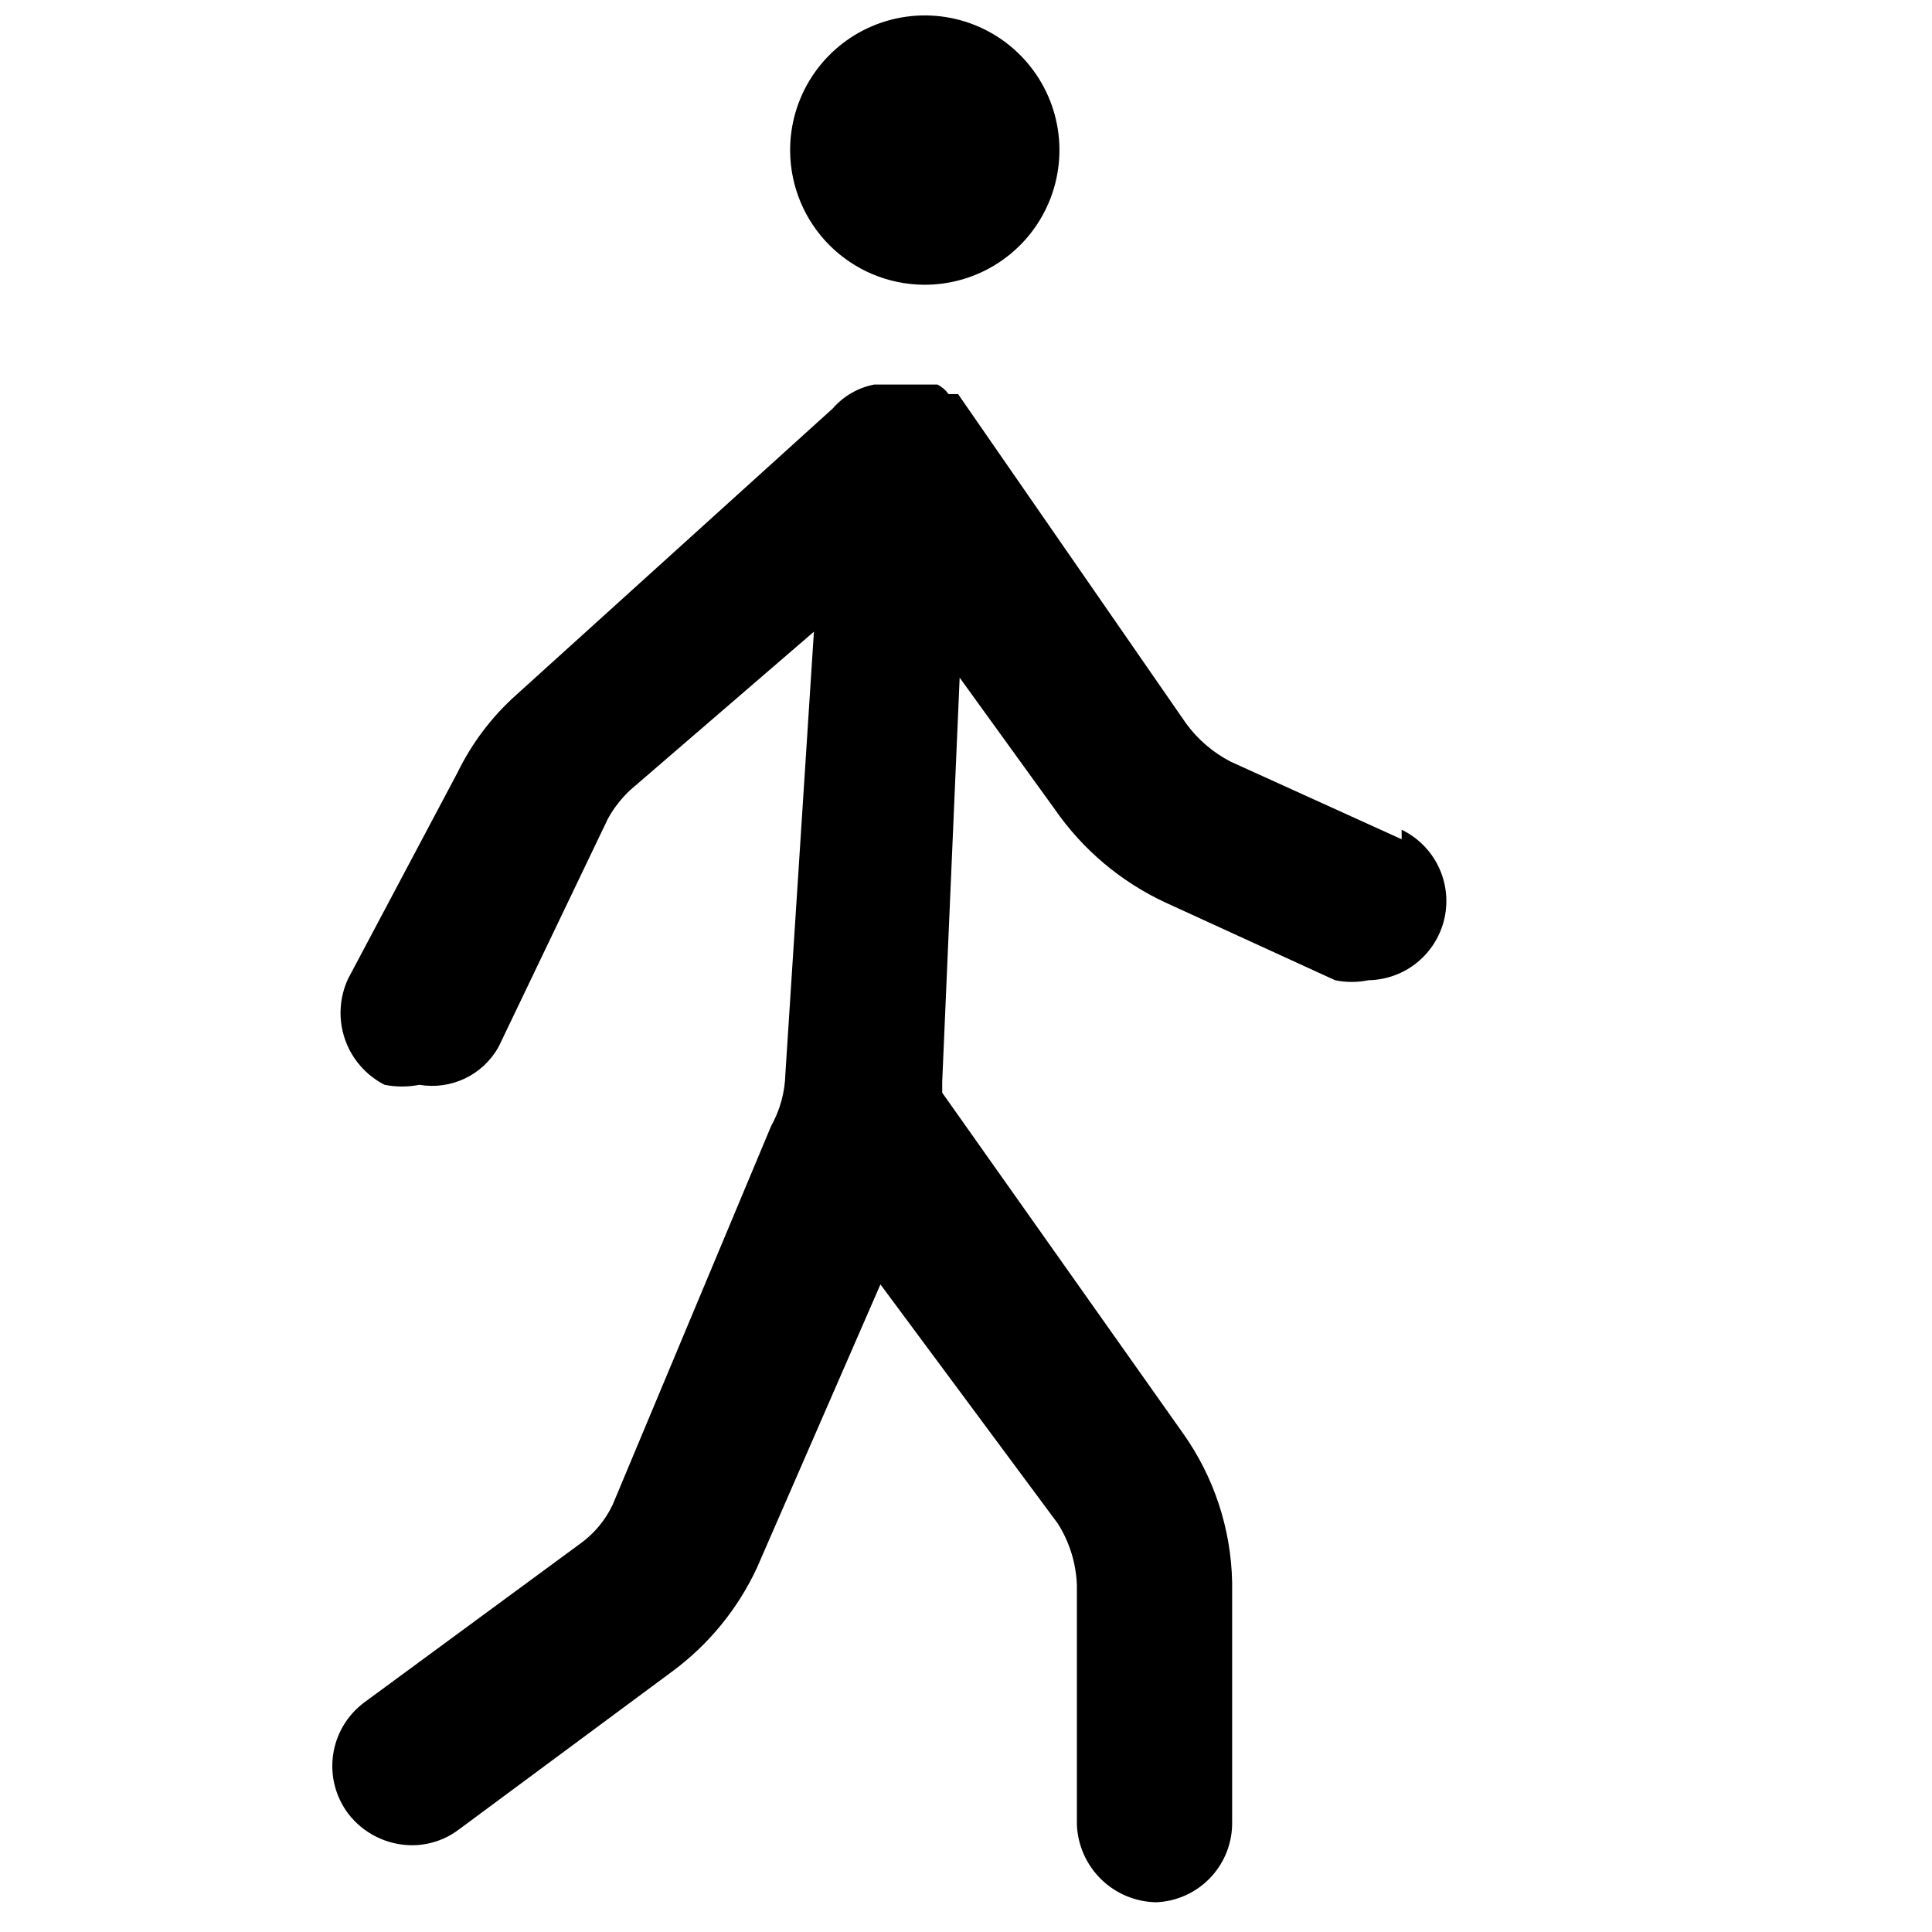 <?xml version="1.0" encoding="UTF-8"?>
<!-- The Best Svg Icon site in the world: iconSvg.co, Visit us! https://iconsvg.co -->
<svg width="800px" height="800px" version="1.1" viewBox="144 144 512 512" xmlns="http://www.w3.org/2000/svg">
 <defs>
  <clipPath id="a">
   <path d="m353 148.09h72v71.906h-72z"/>
  </clipPath>
 </defs>
 <path d="m515.45 366.41-45.34-20.574c-4.641-2.41-8.664-5.859-11.758-10.074l-60.457-87.328h-2.519c-0.758-1.07-1.766-1.934-2.938-2.519h-16.793c-4.242 0.82-8.086 3.039-10.918 6.297l-83.969 75.992c-6.465 5.781-11.738 12.77-15.531 20.57l-28.969 54.582c-2.348 5.027-2.656 10.766-0.855 16.016 1.805 5.246 5.57 9.59 10.512 12.113 3.047 0.602 6.188 0.602 9.234 0 4.113 0.699 8.34 0.105 12.102-1.699 3.758-1.805 6.867-4.731 8.891-8.379l28.969-60.457c1.551-2.809 3.535-5.359 5.879-7.555l48.703-41.984-7.559 117.14c-0.113 4.856-1.41 9.613-3.777 13.852l-41.984 100.34c-1.984 4.203-5.019 7.82-8.816 10.496l-57.102 41.98c-4.453 3.344-7.398 8.32-8.184 13.828-0.789 5.512 0.648 11.113 3.988 15.562 1.977 2.586 4.516 4.684 7.426 6.137 2.91 1.457 6.113 2.231 9.367 2.262 4.547 0.031 8.977-1.445 12.594-4.199l56.68-41.984c9.566-7.109 17.215-16.488 22.25-27.289l32.75-75.152 47.02 63.398c3.106 4.914 4.844 10.566 5.039 16.371v63.395c0.215 5.465 2.508 10.637 6.41 14.461 3.902 3.824 9.121 6.012 14.582 6.113 5.496-0.219 10.684-2.582 14.453-6.59 3.766-4 5.812-9.324 5.699-14.824v-63.395c-0.277-14.16-4.812-27.914-13.016-39.465l-63.816-90.266v-2.938l4.621-107.06 25.188 34.848c7.41 10.73 17.559 19.281 29.391 24.77l44.922 20.57c2.91 0.602 5.91 0.602 8.816 0 4.727-0.074 9.285-1.738 12.945-4.723 3.66-2.988 6.207-7.121 7.227-11.734 1.02-4.613 0.453-9.434-1.609-13.688-2.059-4.25-5.492-7.68-9.746-9.738z"/>
 <g clip-path="url(#a)">
  <path d="m388.66 219.46c7.094 0.082 14.051-1.949 19.98-5.84 5.934-3.891 10.574-9.457 13.324-15.996 2.754-6.539 3.496-13.746 2.133-20.707-1.363-6.961-4.769-13.359-9.785-18.375s-11.414-8.426-18.375-9.789c-6.961-1.363-14.172-0.621-20.711 2.133-6.535 2.754-12.105 7.391-15.996 13.324-3.887 5.934-5.922 12.891-5.836 19.984 0.105 9.316 3.859 18.227 10.449 24.816s15.496 10.34 24.816 10.449z"/>
 </g>
</svg>